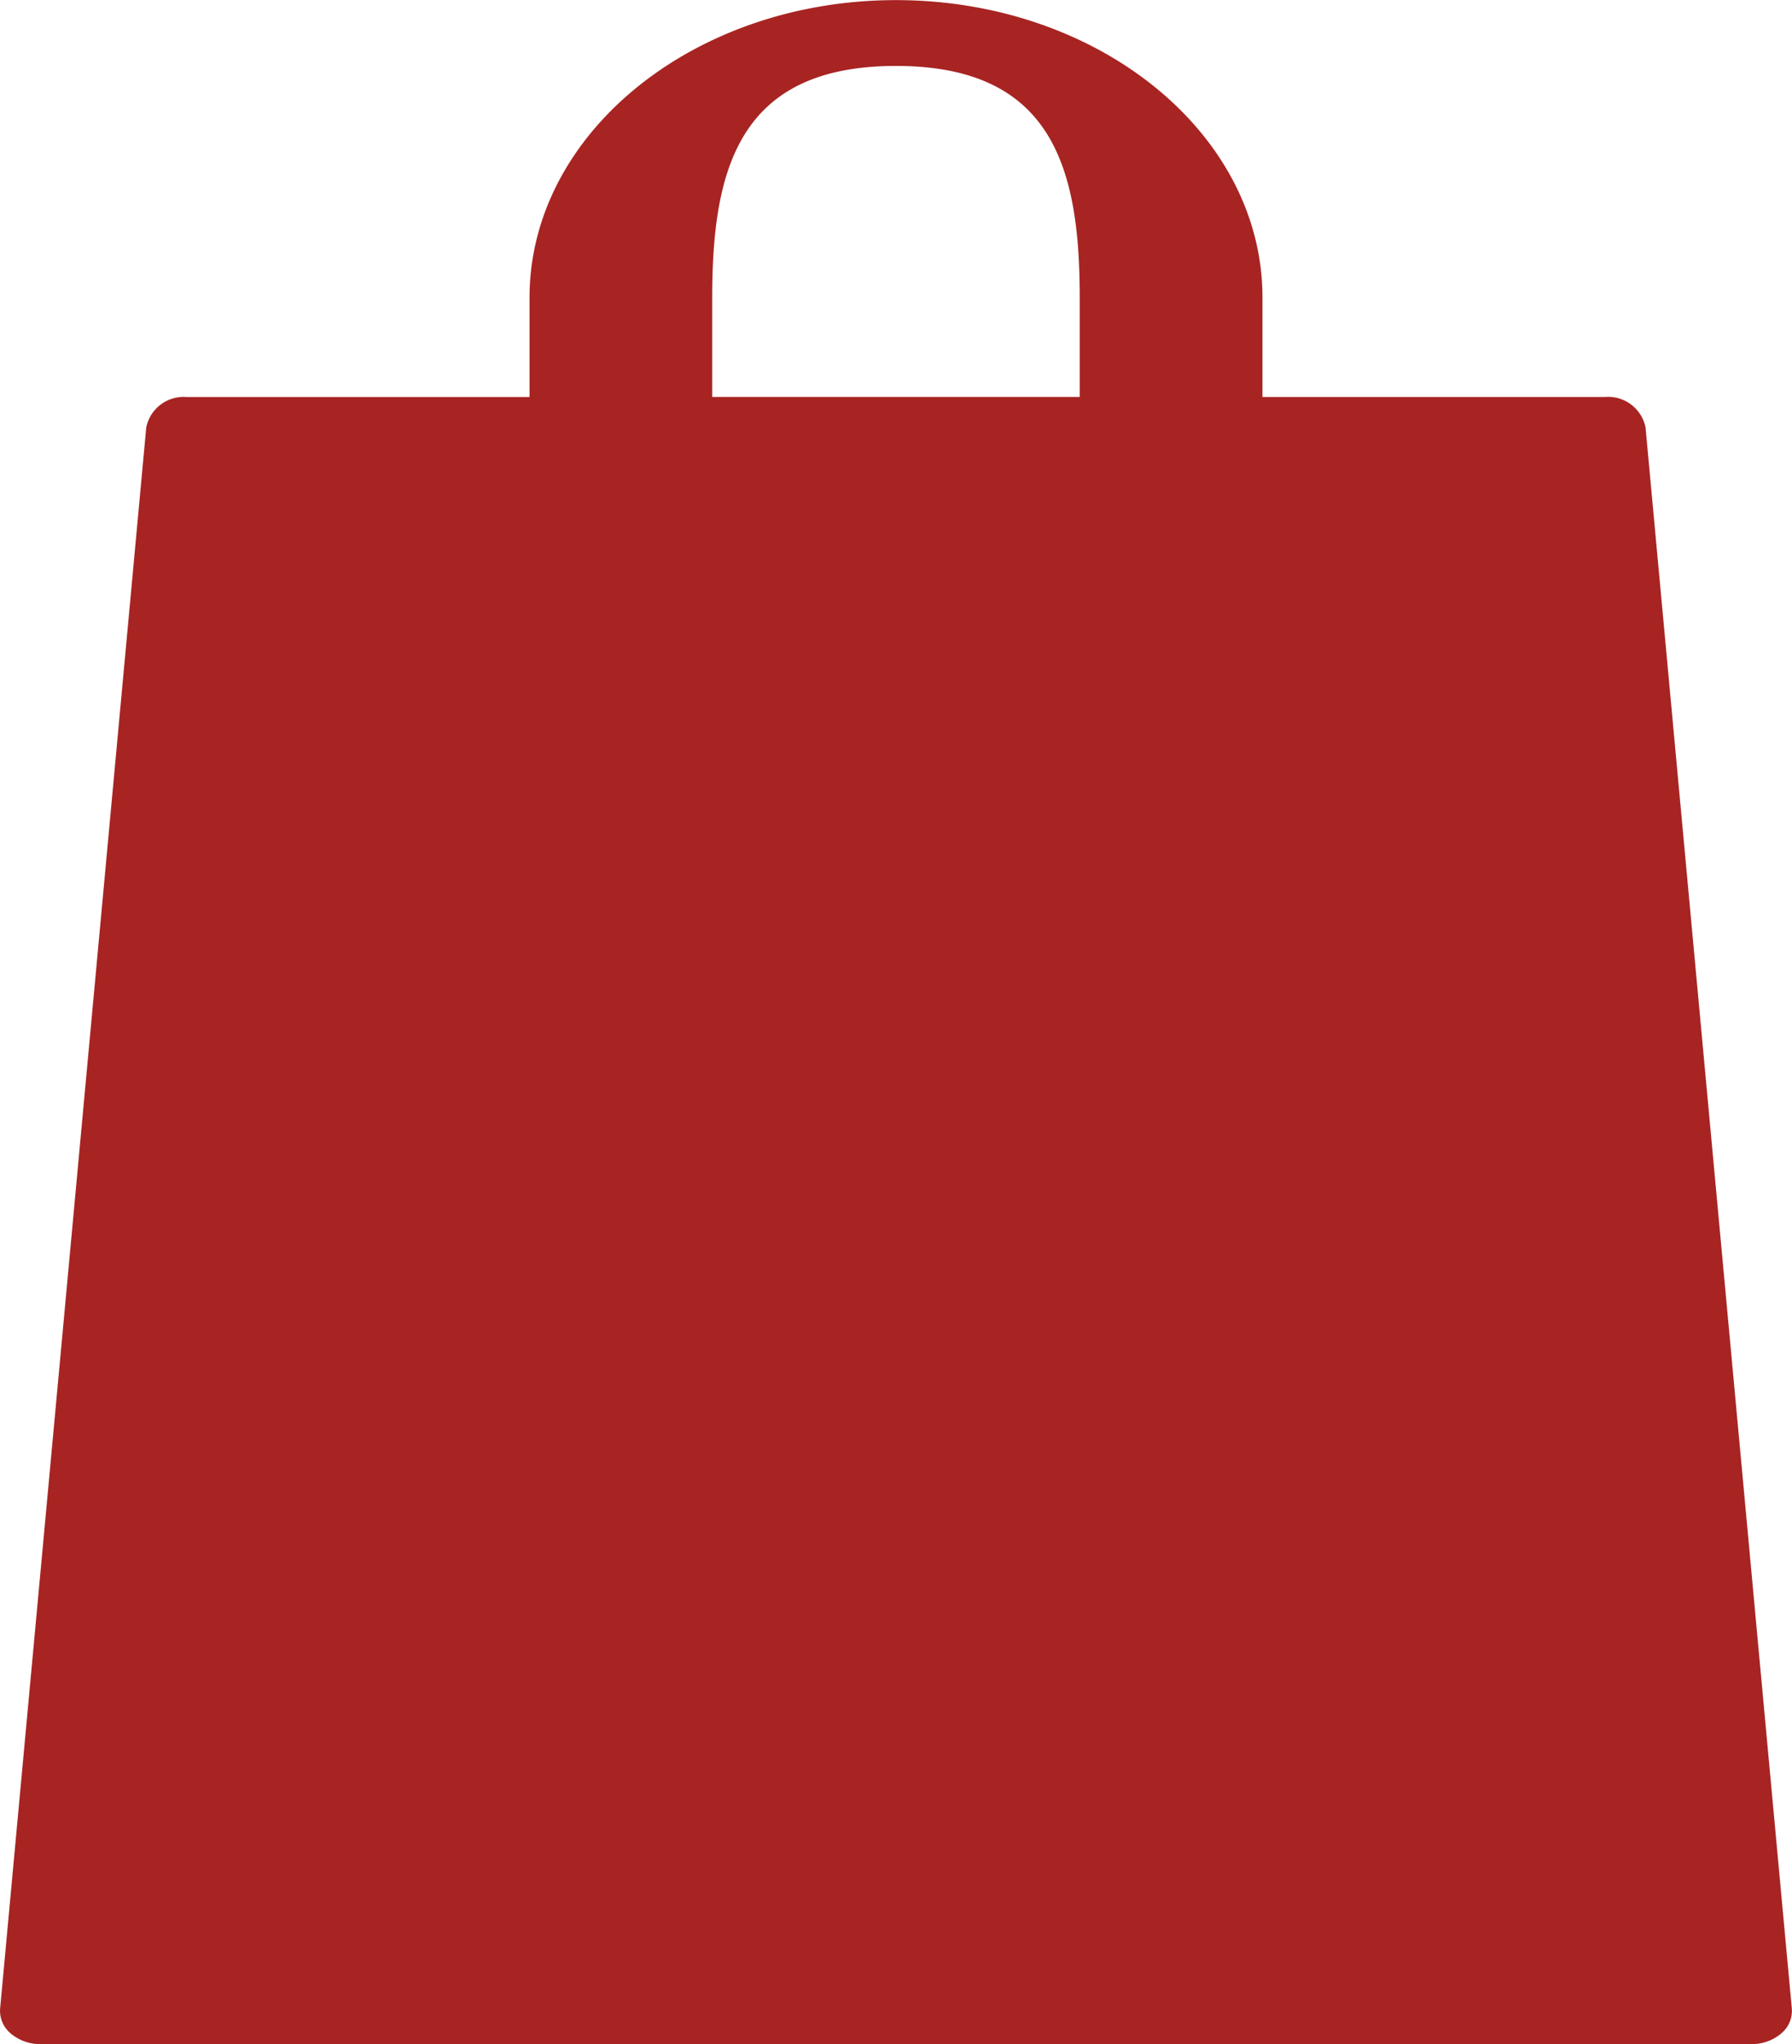 <svg xmlns="http://www.w3.org/2000/svg" width="32.241" height="36.769" viewBox="0 0 32.241 36.769">
  <defs>
    <style>
      .cls-1 {
        fill: #a72422;
      }
    </style>
  </defs>
  <path id="Pfad_10054" data-name="Pfad 10054" class="cls-1" d="M109.047,15.687a.686.686,0,0,0-.728-.548h-6.164V13.351C102.155,10.395,99.2,8,95.561,8s-6.593,2.4-6.593,5.353v1.787H82.8a.686.686,0,0,0-.728.548L79.443,44.13a.531.531,0,0,0,.193.448.818.818,0,0,0,.535.19h30.78a.818.818,0,0,0,.535-.19.53.53,0,0,0,.193-.448ZM92.255,13.351c0-2.3.472-4.167,3.306-4.167s3.306,1.866,3.306,4.167v1.787H92.255Z" transform="translate(-79.441 -7.998)"/>
</svg>
